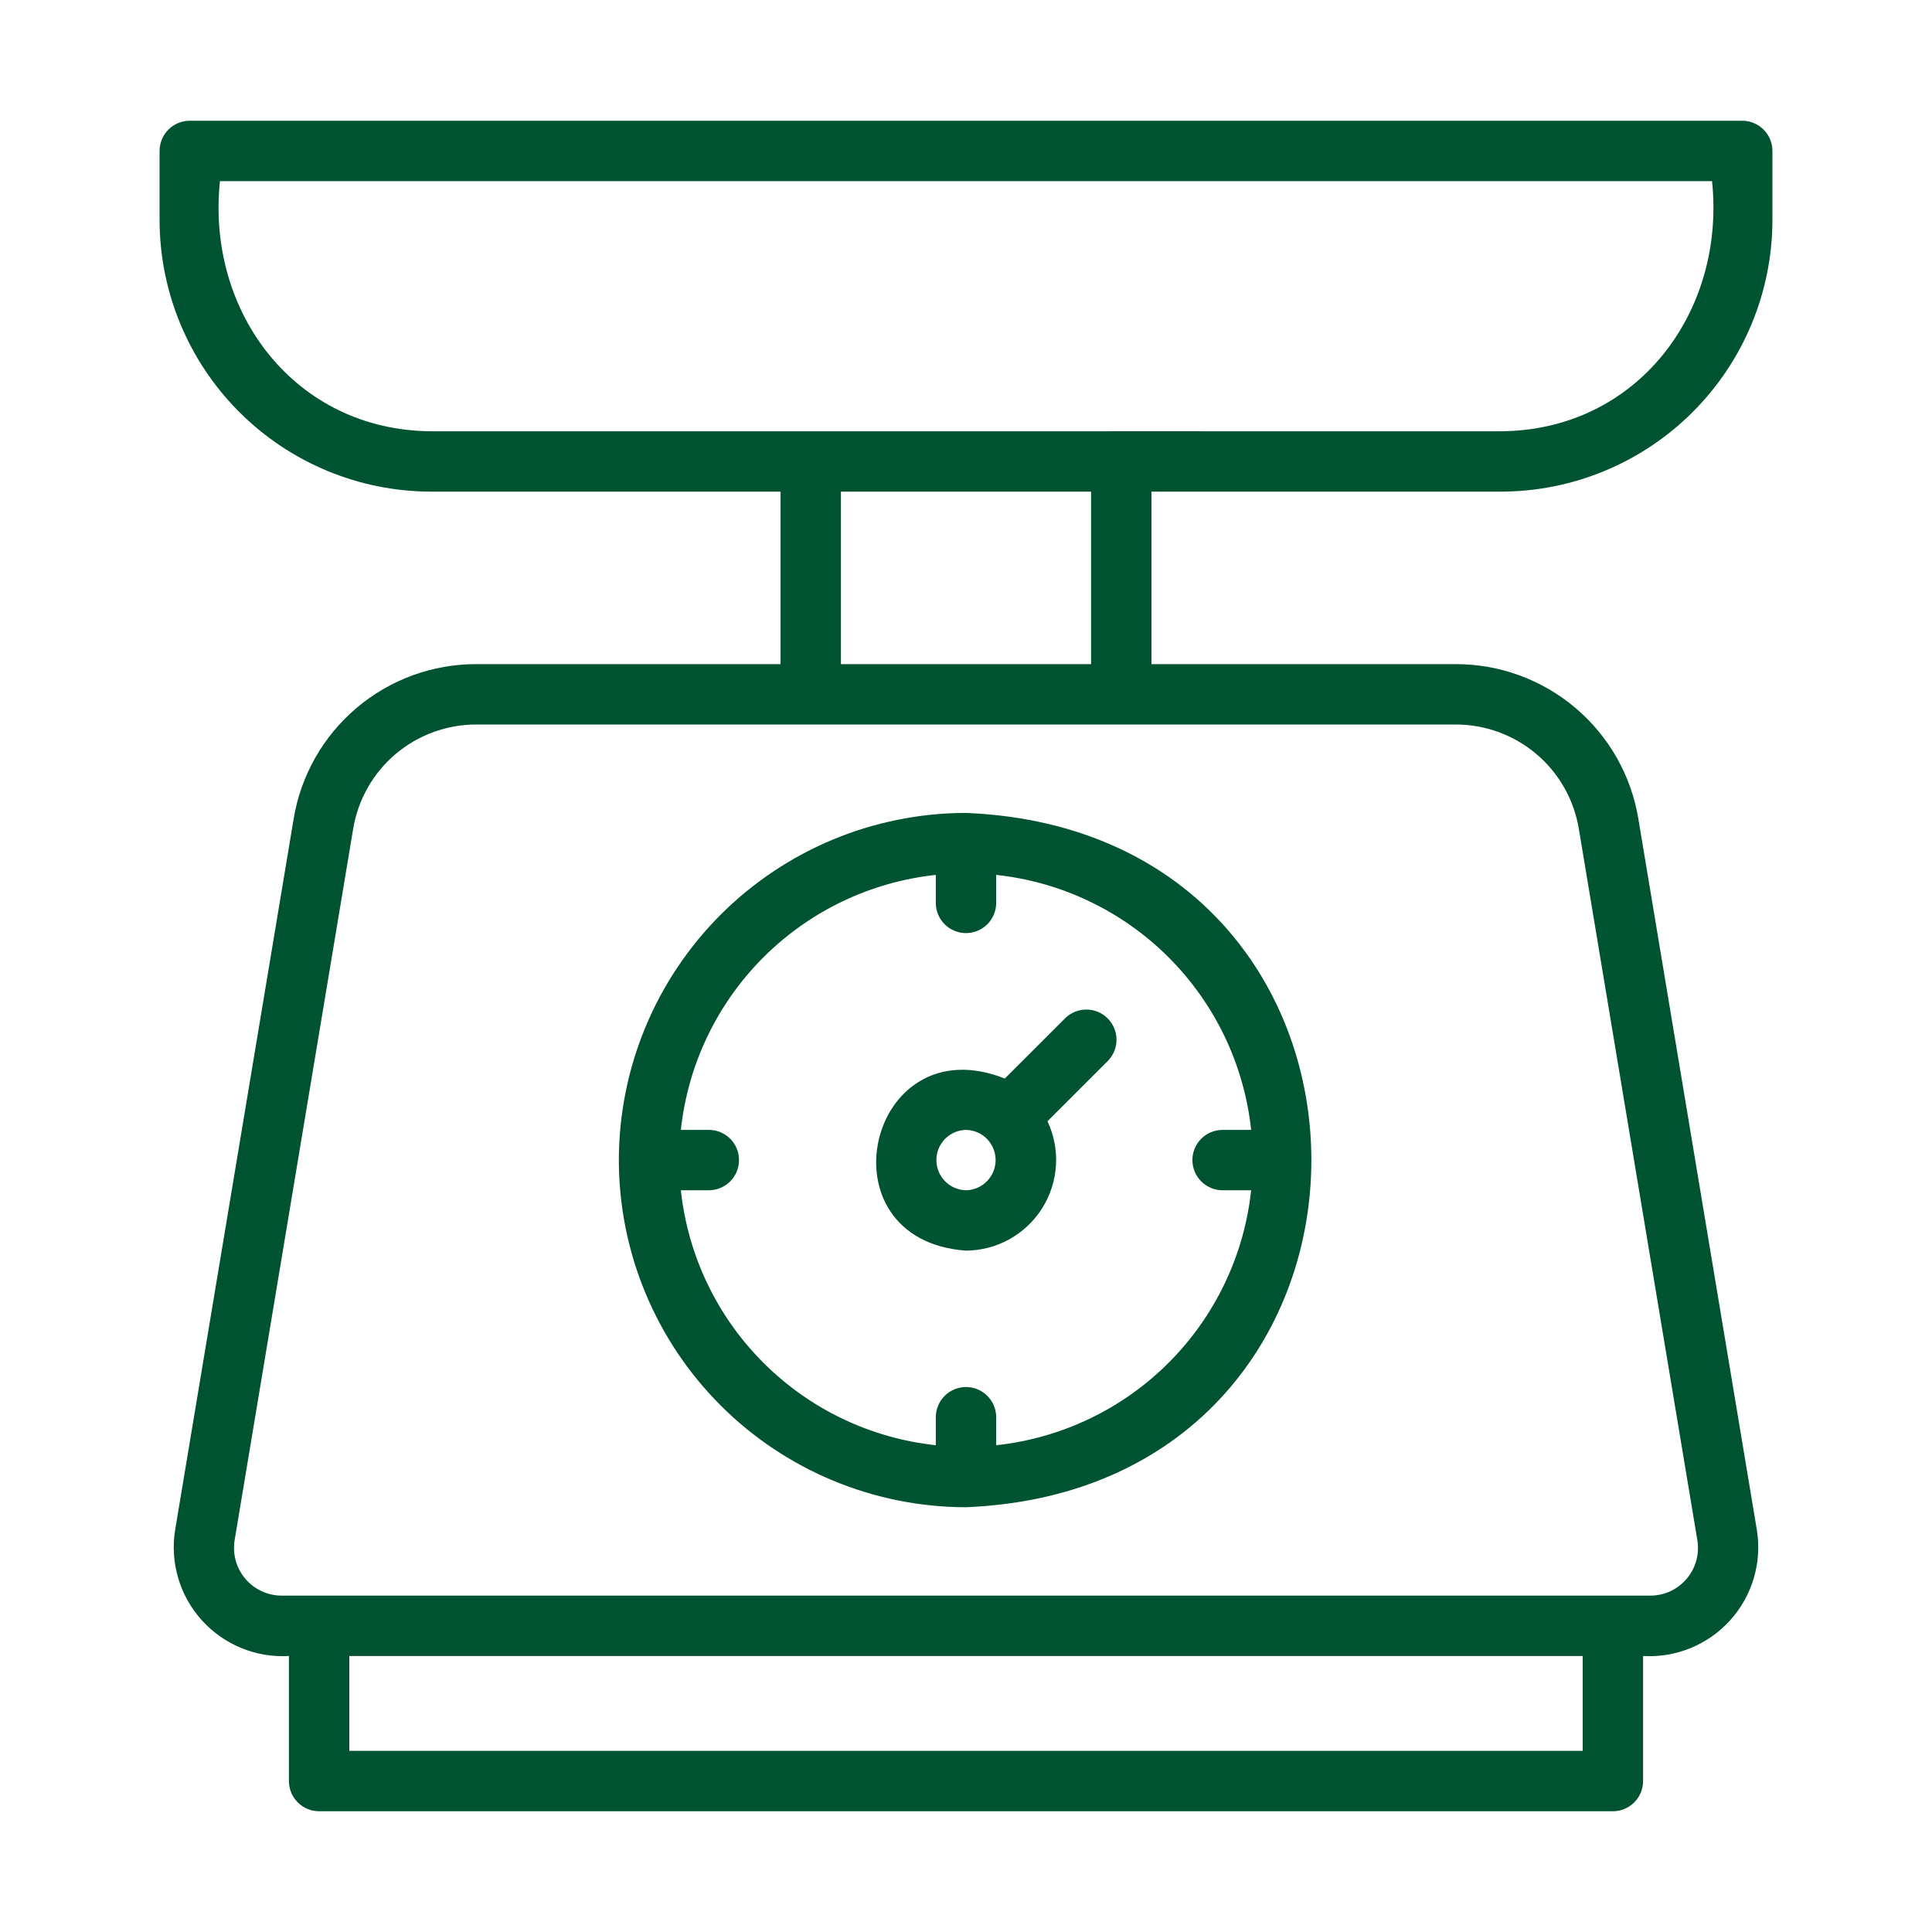 <svg width="64" height="64" viewBox="0 0 64 64" fill="none" xmlns="http://www.w3.org/2000/svg">
<path d="M49.714 16.286C52.1 16.284 54.388 15.335 56.075 13.647C57.762 11.96 58.711 9.672 58.714 7.286V5C58.714 4.869 58.688 4.739 58.638 4.617C58.588 4.496 58.514 4.386 58.421 4.293C58.328 4.2 58.218 4.126 58.097 4.076C57.975 4.026 57.845 4 57.714 4H6.286C6.155 4 6.025 4.026 5.903 4.076C5.782 4.126 5.672 4.2 5.579 4.293C5.486 4.386 5.412 4.496 5.362 4.617C5.312 4.739 5.286 4.869 5.286 5V7.286C5.289 9.672 6.238 11.96 7.925 13.647C9.612 15.335 11.9 16.284 14.286 16.286H25.857V22H15.785C14.33 21.996 12.921 22.511 11.811 23.452C10.7 24.392 9.961 25.698 9.726 27.134L5.799 50.698C5.716 51.23 5.753 51.774 5.907 52.29C6.061 52.806 6.329 53.281 6.691 53.679C7.053 54.078 7.499 54.391 7.998 54.595C8.496 54.799 9.034 54.888 9.571 54.857V59C9.571 59.131 9.597 59.261 9.647 59.383C9.697 59.504 9.771 59.614 9.864 59.707C9.957 59.8 10.067 59.874 10.188 59.924C10.31 59.974 10.44 60 10.571 60H53.429C53.56 60 53.69 59.974 53.812 59.924C53.933 59.874 54.043 59.8 54.136 59.707C54.229 59.614 54.303 59.504 54.353 59.383C54.403 59.261 54.429 59.131 54.429 59V54.857C54.966 54.889 55.504 54.799 56.002 54.595C56.501 54.391 56.947 54.078 57.309 53.68C57.67 53.281 57.938 52.806 58.093 52.291C58.247 51.775 58.284 51.231 58.201 50.699L54.274 27.133C54.039 25.697 53.3 24.392 52.189 23.451C51.079 22.511 49.67 21.996 48.215 22H38.143V16.286H49.714ZM52.429 58H11.571V54.857H52.429V58ZM48.215 24C49.196 23.998 50.147 24.345 50.895 24.979C51.644 25.613 52.143 26.494 52.302 27.462L56.228 51.028C56.264 51.253 56.251 51.483 56.19 51.702C56.129 51.922 56.021 52.125 55.873 52.298C55.726 52.472 55.543 52.612 55.337 52.709C55.131 52.805 54.906 52.856 54.679 52.857L53.429 52.857H9.321C9.094 52.856 8.869 52.805 8.663 52.708C8.456 52.612 8.273 52.472 8.126 52.298C7.979 52.124 7.871 51.921 7.81 51.702C7.749 51.482 7.736 51.252 7.771 51.027L11.698 27.463C11.857 26.494 12.355 25.614 13.104 24.979C13.853 24.345 14.804 23.998 15.785 24H26.857C32.16 24.002 42.897 23.999 48.215 24ZM27.857 22V16.286H36.143V22H27.857ZM26.857 14.286H14.286C9.781 14.263 6.829 10.347 7.286 6H56.714C57.167 10.35 54.225 14.26 49.714 14.286C44.044 14.282 32.476 14.289 26.857 14.286Z" fill="#005330"/>
<path d="M20.5 38.429C20.503 41.478 21.716 44.401 23.872 46.556C26.028 48.712 28.951 49.925 32 49.929C47.256 49.297 47.252 27.558 32 26.929C28.951 26.932 26.028 28.145 23.872 30.301C21.716 32.457 20.504 35.38 20.5 38.429ZM33 29.929V28.982C35.161 29.214 37.177 30.179 38.713 31.715C40.25 33.252 41.214 35.268 41.446 37.429H40.5C40.235 37.429 39.98 37.534 39.793 37.722C39.605 37.909 39.5 38.163 39.5 38.429C39.5 38.694 39.605 38.948 39.793 39.136C39.98 39.323 40.235 39.429 40.5 39.429H41.446C41.214 41.589 40.25 43.605 38.713 45.142C37.177 46.679 35.161 47.643 33 47.875V46.929C32.995 46.667 32.888 46.417 32.7 46.234C32.514 46.05 32.262 45.947 32 45.947C31.738 45.947 31.486 46.05 31.299 46.234C31.113 46.417 31.005 46.667 31 46.929V47.875C28.839 47.643 26.823 46.679 25.287 45.142C23.75 43.605 22.786 41.589 22.554 39.429H23.5C23.762 39.424 24.012 39.316 24.195 39.129C24.378 38.942 24.481 38.691 24.481 38.429C24.481 38.167 24.378 37.915 24.195 37.728C24.011 37.541 23.762 37.434 23.5 37.429H22.554C22.786 35.268 23.75 33.252 25.287 31.715C26.823 30.179 28.839 29.214 31 28.982V29.929C31.005 30.191 31.113 30.44 31.299 30.624C31.486 30.807 31.738 30.91 32 30.91C32.262 30.91 32.514 30.807 32.7 30.624C32.888 30.44 32.995 30.191 33 29.929Z" fill="#005330"/>
<path d="M32 41.429C32.505 41.425 33 41.295 33.441 41.05C33.882 40.804 34.254 40.452 34.523 40.025C34.792 39.598 34.949 39.11 34.98 38.607C35.011 38.103 34.914 37.6 34.699 37.143L36.707 35.136C36.888 34.947 36.989 34.695 36.986 34.433C36.983 34.171 36.878 33.921 36.693 33.736C36.508 33.55 36.258 33.445 35.996 33.443C35.734 33.44 35.482 33.54 35.293 33.722L33.285 35.729C28.744 33.923 27.113 41.078 32 41.429ZM32 37.429C32.262 37.434 32.511 37.541 32.695 37.728C32.878 37.915 32.981 38.167 32.981 38.429C32.981 38.691 32.878 38.942 32.695 39.129C32.511 39.316 32.262 39.424 32 39.429C31.738 39.424 31.489 39.316 31.305 39.129C31.122 38.942 31.019 38.691 31.019 38.429C31.019 38.167 31.122 37.915 31.305 37.728C31.489 37.541 31.738 37.434 32 37.429Z" fill="#005330"/>
</svg>
